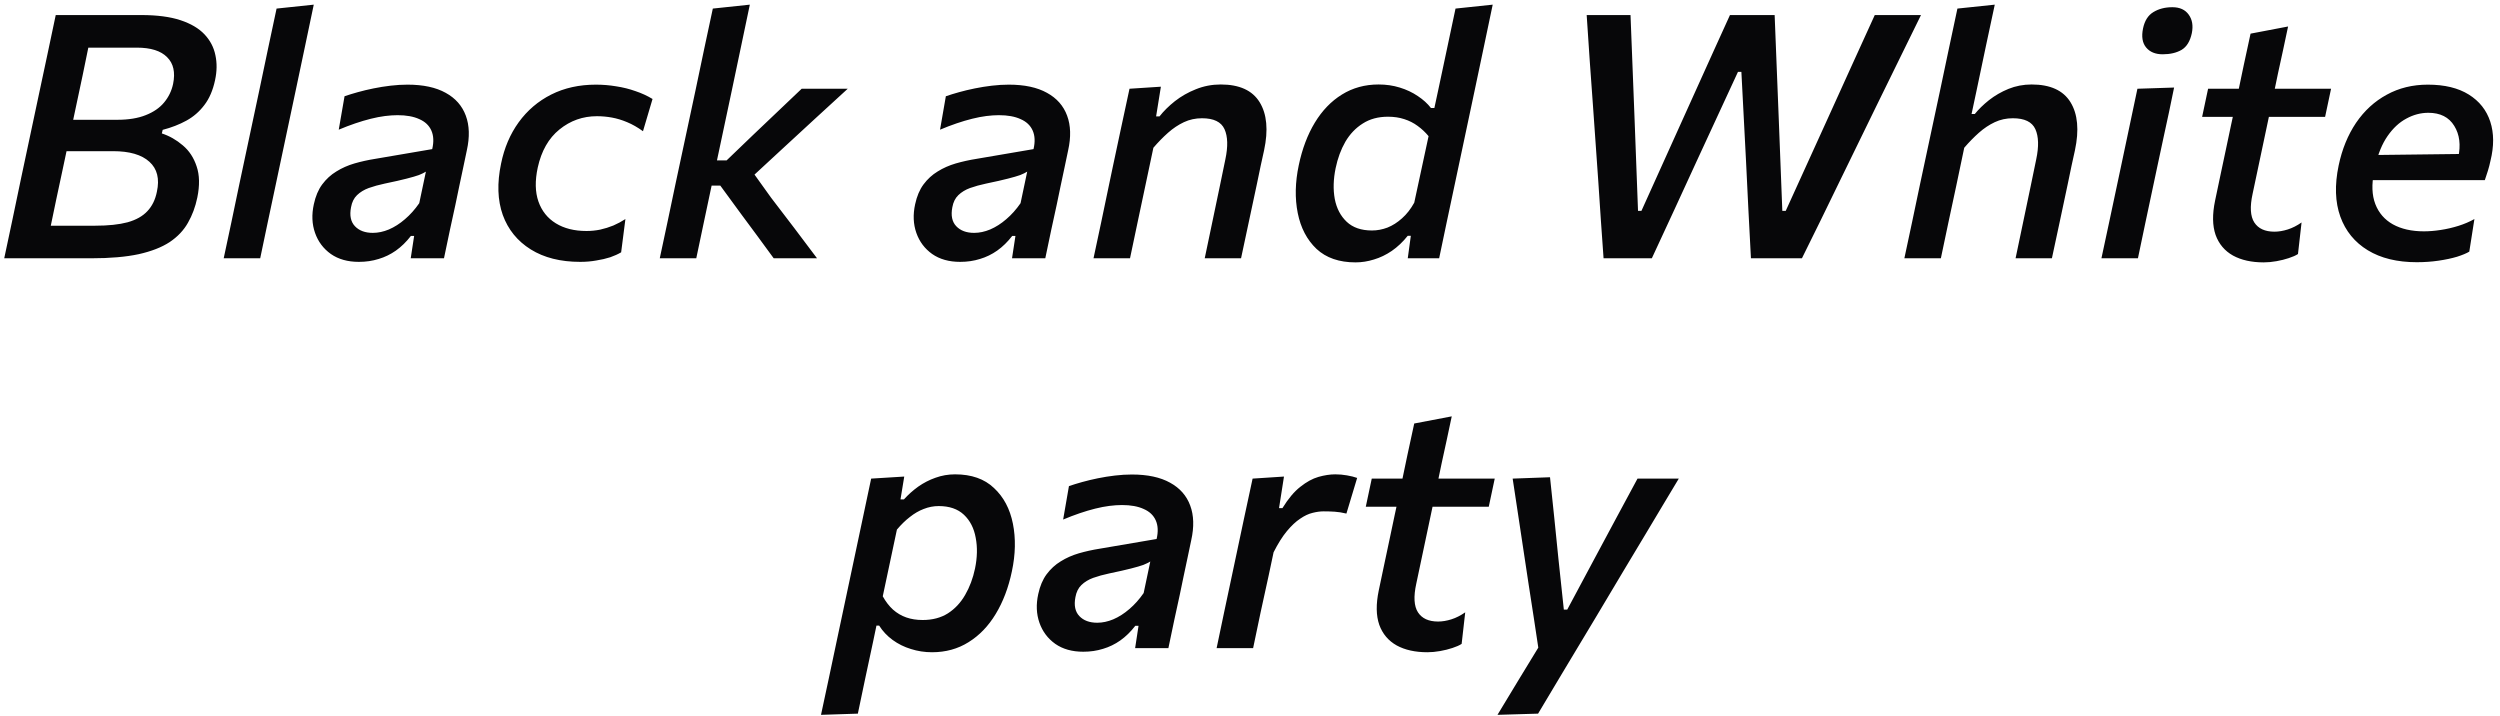 <?xml version="1.0" encoding="UTF-8"?> <svg xmlns="http://www.w3.org/2000/svg" width="513" height="147" viewBox="0 0 513 147" fill="none"><path d="M18.752 53C16.255 53 13.864 53 11.577 53C9.29 53 7.225 53 5.382 53C3.562 53 2.057 53 0.867 53C1.45 50.27 2.01 47.633 2.547 45.09C3.084 42.547 3.679 39.7 4.332 36.55L7.902 19.75C8.555 16.647 9.162 13.8 9.722 11.21C10.282 8.597 10.854 5.89 11.437 3.09C14.05 3.09 16.804 3.09 19.697 3.09C22.614 3.09 25.717 3.09 29.007 3.09C32.227 3.09 34.899 3.44 37.022 4.14C39.145 4.84 40.79 5.808 41.957 7.045C43.124 8.282 43.87 9.705 44.197 11.315C44.547 12.925 44.524 14.64 44.127 16.46C43.684 18.537 42.949 20.24 41.922 21.57C40.919 22.9 39.694 23.962 38.247 24.755C36.8 25.548 35.179 26.178 33.382 26.645L33.207 27.38C34.77 27.893 36.205 28.71 37.512 29.83C38.819 30.927 39.764 32.362 40.347 34.135C40.954 35.908 41 38.043 40.487 40.54C40.09 42.453 39.449 44.18 38.562 45.72C37.699 47.26 36.45 48.578 34.817 49.675C33.184 50.748 31.06 51.577 28.447 52.16C25.834 52.72 22.602 53 18.752 53ZM10.422 46.315H19.522C22.205 46.315 24.422 46.082 26.172 45.615C27.922 45.125 29.275 44.367 30.232 43.34C31.212 42.313 31.865 40.983 32.192 39.35C32.775 36.69 32.262 34.637 30.652 33.19C29.065 31.743 26.58 31.02 23.197 31.02H11.682L13.047 24.58H24.107C26.37 24.58 28.295 24.265 29.882 23.635C31.492 23.005 32.752 22.142 33.662 21.045C34.595 19.925 35.214 18.653 35.517 17.23C36.007 14.85 35.599 13.018 34.292 11.735C33.009 10.428 30.932 9.775 28.062 9.775H18.122C17.749 11.688 17.364 13.567 16.967 15.41C16.57 17.253 16.139 19.283 15.672 21.5L12.837 34.87C12.37 37.087 11.939 39.105 11.542 40.925C11.169 42.745 10.795 44.542 10.422 46.315ZM45.903 53C46.439 50.457 46.964 47.995 47.478 45.615C47.991 43.235 48.539 40.61 49.123 37.74L53.218 18.49C53.824 15.597 54.419 12.762 55.003 9.985C55.586 7.208 56.169 4.467 56.753 1.76L64.383 0.955C63.799 3.755 63.204 6.59 62.598 9.46C61.991 12.307 61.361 15.293 60.708 18.42L56.613 37.74C56.006 40.657 55.446 43.293 54.933 45.65C54.443 48.007 53.929 50.457 53.393 53H45.903ZM73.64 53.735C71.353 53.735 69.44 53.198 67.9 52.125C66.36 51.028 65.275 49.582 64.645 47.785C64.015 45.988 63.933 44.028 64.4 41.905C64.75 40.272 65.321 38.918 66.115 37.845C66.931 36.748 67.9 35.862 69.02 35.185C70.14 34.485 71.376 33.937 72.73 33.54C74.106 33.143 75.53 32.828 77 32.595L88.69 30.6C89.04 29.107 88.981 27.835 88.515 26.785C88.048 25.735 87.22 24.953 86.03 24.44C84.863 23.903 83.381 23.635 81.585 23.635C80.791 23.635 79.928 23.693 78.995 23.81C78.085 23.927 77.116 24.113 76.09 24.37C75.063 24.627 74.001 24.942 72.905 25.315C71.808 25.688 70.676 26.12 69.51 26.61L70.7 19.75C71.516 19.47 72.426 19.19 73.43 18.91C74.433 18.63 75.506 18.373 76.65 18.14C77.793 17.907 78.96 17.72 80.15 17.58C81.34 17.44 82.495 17.37 83.615 17.37C86.835 17.37 89.448 17.93 91.455 19.05C93.461 20.147 94.838 21.71 95.585 23.74C96.331 25.747 96.401 28.115 95.795 30.845C95.561 31.942 95.316 33.108 95.06 34.345C94.803 35.558 94.523 36.877 94.22 38.3L93.45 42.01C93.1 43.62 92.726 45.335 92.33 47.155C91.956 48.952 91.548 50.9 91.105 53H84.28L84.98 48.415H84.315C83.381 49.628 82.355 50.632 81.235 51.425C80.138 52.195 78.96 52.767 77.7 53.14C76.44 53.537 75.086 53.735 73.64 53.735ZM76.51 47.785C77.583 47.785 78.68 47.552 79.8 47.085C80.943 46.595 82.04 45.895 83.09 44.985C84.163 44.075 85.143 42.978 86.03 41.695L87.395 35.22C87.021 35.453 86.543 35.687 85.96 35.92C85.376 36.13 84.536 36.375 83.44 36.655C82.366 36.935 80.873 37.273 78.96 37.67C77.746 37.927 76.65 38.23 75.67 38.58C74.713 38.93 73.908 39.42 73.255 40.05C72.625 40.657 72.216 41.485 72.03 42.535C71.703 44.215 71.971 45.51 72.835 46.42C73.698 47.33 74.923 47.785 76.51 47.785ZM119.06 53.735C115.024 53.735 111.64 52.883 108.91 51.18C106.18 49.477 104.267 47.12 103.17 44.11C102.097 41.077 101.98 37.565 102.82 33.575C103.474 30.355 104.675 27.532 106.425 25.105C108.199 22.655 110.427 20.753 113.11 19.4C115.794 18.047 118.85 17.37 122.28 17.37C123.704 17.37 125.104 17.487 126.48 17.72C127.857 17.93 129.164 18.257 130.4 18.7C131.66 19.12 132.827 19.657 133.9 20.31L131.94 26.925C130.844 26.132 129.759 25.513 128.685 25.07C127.635 24.627 126.597 24.312 125.57 24.125C124.544 23.938 123.517 23.845 122.49 23.845C119.597 23.845 117.03 24.755 114.79 26.575C112.574 28.372 111.092 30.973 110.345 34.38C109.762 37.087 109.809 39.408 110.485 41.345C111.162 43.282 112.352 44.775 114.055 45.825C115.759 46.875 117.859 47.4 120.355 47.4C121.312 47.4 122.245 47.307 123.155 47.12C124.089 46.91 124.987 46.63 125.85 46.28C126.714 45.907 127.542 45.463 128.335 44.95L127.46 51.775C126.83 52.148 126.084 52.487 125.22 52.79C124.357 53.07 123.4 53.292 122.35 53.455C121.324 53.642 120.227 53.735 119.06 53.735ZM158.765 53C157.645 51.46 156.525 49.932 155.405 48.415C154.285 46.875 153.153 45.347 152.01 43.83L147.81 38.09H145.29L146.375 32.91H149.105L154.495 27.73C156.175 26.143 157.843 24.557 159.5 22.97C161.18 21.36 162.848 19.773 164.505 18.21H173.955C171.715 20.263 169.475 22.317 167.235 24.37C165.018 26.423 162.778 28.488 160.515 30.565L154.005 36.585L152.885 33.12L158.205 40.54C159.792 42.593 161.378 44.67 162.965 46.77C164.552 48.87 166.115 50.947 167.655 53H158.765ZM135.385 53C135.922 50.457 136.447 47.995 136.96 45.615C137.473 43.212 138.022 40.598 138.605 37.775L142.735 18.455C143.342 15.538 143.937 12.703 144.52 9.95C145.127 7.173 145.71 4.443 146.27 1.76L153.865 0.955C153.282 3.778 152.687 6.613 152.08 9.46C151.473 12.307 150.843 15.305 150.19 18.455L145.815 39.07C145.278 41.613 144.777 43.982 144.31 46.175C143.843 48.345 143.365 50.62 142.875 53H135.385ZM197.028 53.735C194.742 53.735 192.828 53.198 191.288 52.125C189.748 51.028 188.663 49.582 188.033 47.785C187.403 45.988 187.322 44.028 187.788 41.905C188.138 40.272 188.71 38.918 189.503 37.845C190.32 36.748 191.288 35.862 192.408 35.185C193.528 34.485 194.765 33.937 196.118 33.54C197.495 33.143 198.918 32.828 200.388 32.595L212.078 30.6C212.428 29.107 212.37 27.835 211.903 26.785C211.437 25.735 210.608 24.953 209.418 24.44C208.252 23.903 206.77 23.635 204.973 23.635C204.18 23.635 203.317 23.693 202.383 23.81C201.473 23.927 200.505 24.113 199.478 24.37C198.452 24.627 197.39 24.942 196.293 25.315C195.197 25.688 194.065 26.12 192.898 26.61L194.088 19.75C194.905 19.47 195.815 19.19 196.818 18.91C197.822 18.63 198.895 18.373 200.038 18.14C201.182 17.907 202.348 17.72 203.538 17.58C204.728 17.44 205.883 17.37 207.003 17.37C210.223 17.37 212.837 17.93 214.843 19.05C216.85 20.147 218.227 21.71 218.973 23.74C219.72 25.747 219.79 28.115 219.183 30.845C218.95 31.942 218.705 33.108 218.448 34.345C218.192 35.558 217.912 36.877 217.608 38.3L216.838 42.01C216.488 43.62 216.115 45.335 215.718 47.155C215.345 48.952 214.937 50.9 214.493 53H207.668L208.368 48.415H207.703C206.77 49.628 205.743 50.632 204.623 51.425C203.527 52.195 202.348 52.767 201.088 53.14C199.828 53.537 198.475 53.735 197.028 53.735ZM199.898 47.785C200.972 47.785 202.068 47.552 203.188 47.085C204.332 46.595 205.428 45.895 206.478 44.985C207.552 44.075 208.532 42.978 209.418 41.695L210.783 35.22C210.41 35.453 209.932 35.687 209.348 35.92C208.765 36.13 207.925 36.375 206.828 36.655C205.755 36.935 204.262 37.273 202.348 37.67C201.135 37.927 200.038 38.23 199.058 38.58C198.102 38.93 197.297 39.42 196.643 40.05C196.013 40.657 195.605 41.485 195.418 42.535C195.092 44.215 195.36 45.51 196.223 46.42C197.087 47.33 198.312 47.785 199.898 47.785ZM224.389 53C224.926 50.457 225.451 47.995 225.964 45.615C226.477 43.212 227.026 40.587 227.609 37.74L228.344 34.24C228.857 31.907 229.394 29.387 229.954 26.68C230.537 23.95 231.144 21.127 231.774 18.21L238.214 17.79L237.234 23.88H237.934C238.774 22.807 239.824 21.768 241.084 20.765C242.367 19.762 243.802 18.945 245.389 18.315C246.999 17.662 248.702 17.335 250.499 17.335C254.326 17.335 256.986 18.548 258.479 20.975C259.972 23.402 260.276 26.692 259.389 30.845C259.179 31.825 258.946 32.887 258.689 34.03C258.456 35.173 258.199 36.41 257.919 37.74C257.312 40.61 256.752 43.235 256.239 45.615C255.726 47.995 255.201 50.457 254.664 53H247.209C247.746 50.433 248.259 47.983 248.749 45.65C249.239 43.317 249.764 40.808 250.324 38.125L251.444 32.7C252.004 30.063 251.946 27.998 251.269 26.505C250.592 25.012 249.052 24.265 246.649 24.265C245.319 24.265 244.082 24.533 242.939 25.07C241.796 25.607 240.711 26.33 239.684 27.24C238.657 28.15 237.654 29.177 236.674 30.32L235.029 38.09C234.469 40.797 233.932 43.328 233.419 45.685C232.929 48.018 232.416 50.457 231.879 53H224.389ZM278.163 53.84C274.803 53.84 272.131 52.918 270.148 51.075C268.188 49.208 266.904 46.758 266.298 43.725C265.691 40.692 265.761 37.413 266.508 33.89C267.208 30.553 268.304 27.648 269.798 25.175C271.314 22.678 273.169 20.753 275.363 19.4C277.579 18.023 280.088 17.335 282.888 17.335C284.428 17.335 285.874 17.545 287.228 17.965C288.604 18.385 289.841 18.968 290.938 19.715C292.034 20.438 292.933 21.255 293.633 22.165H294.333L295.138 18.42C295.744 15.597 296.339 12.797 296.923 10.02C297.506 7.22 298.089 4.467 298.673 1.76L306.303 0.955C305.719 3.755 305.124 6.59 304.518 9.46C303.911 12.33 303.281 15.317 302.628 18.42L298.533 37.74C297.926 40.657 297.366 43.293 296.853 45.65C296.363 48.007 295.849 50.457 295.313 53H288.873L289.503 48.38H288.873C287.869 49.64 286.773 50.678 285.583 51.495C284.416 52.288 283.203 52.872 281.943 53.245C280.683 53.642 279.423 53.84 278.163 53.84ZM281.523 47.295C282.596 47.295 283.658 47.097 284.708 46.7C285.758 46.28 286.749 45.65 287.683 44.81C288.639 43.97 289.479 42.897 290.203 41.59L293.143 27.94C292.489 27.147 291.743 26.447 290.903 25.84C290.086 25.233 289.164 24.767 288.138 24.44C287.134 24.113 286.026 23.95 284.813 23.95C282.806 23.95 281.079 24.417 279.633 25.35C278.186 26.26 276.996 27.508 276.063 29.095C275.153 30.682 274.488 32.49 274.068 34.52C273.601 36.783 273.543 38.883 273.893 40.82C274.266 42.757 275.083 44.32 276.343 45.51C277.603 46.7 279.329 47.295 281.523 47.295ZM329.052 53C328.888 50.527 328.702 47.89 328.492 45.09C328.305 42.267 328.13 39.63 327.967 37.18L326.882 21.745C326.672 18.922 326.45 15.842 326.217 12.505C325.983 9.168 325.773 6.03 325.587 3.09H334.582C334.722 6.473 334.862 10.055 335.002 13.835C335.165 17.615 335.305 21.22 335.422 24.65L336.122 43.27H336.822L345.432 24.195C346.412 22.025 347.45 19.727 348.547 17.3C349.643 14.873 350.74 12.447 351.837 10.02C352.933 7.593 353.983 5.283 354.987 3.09H364.157C364.297 6.543 364.437 10.09 364.577 13.73C364.717 17.347 364.857 20.87 364.997 24.3L365.732 43.27H366.432L375.077 24.265C376.593 20.952 378.192 17.428 379.872 13.695C381.575 9.962 383.185 6.427 384.702 3.09H394.187C392.717 6.053 391.188 9.168 389.602 12.435C388.015 15.702 386.533 18.723 385.157 21.5L377.492 37.215C376.278 39.688 374.983 42.348 373.607 45.195C372.23 48.018 370.947 50.62 369.757 53H359.292C359.128 49.827 358.953 46.478 358.767 42.955C358.58 39.408 358.417 36.06 358.277 32.91L357.332 14.745H356.632L348.232 32.91C346.808 36.013 345.268 39.362 343.612 42.955C341.978 46.525 340.427 49.873 338.957 53H329.052ZM390.776 53C391.312 50.457 391.837 47.995 392.351 45.615C392.864 43.235 393.412 40.622 393.996 37.775L398.126 18.455C398.732 15.562 399.327 12.738 399.911 9.985C400.517 7.208 401.101 4.467 401.661 1.76L409.326 0.955C408.719 3.755 408.112 6.59 407.506 9.46C406.922 12.307 406.292 15.305 405.616 18.455L404.566 23.39H405.231C406.001 22.433 406.969 21.488 408.136 20.555C409.326 19.622 410.656 18.852 412.126 18.245C413.619 17.638 415.206 17.335 416.886 17.335C420.712 17.335 423.372 18.548 424.866 20.975C426.359 23.402 426.662 26.692 425.776 30.845C425.566 31.825 425.332 32.887 425.076 34.03C424.842 35.173 424.586 36.41 424.306 37.74C423.699 40.633 423.139 43.27 422.626 45.65C422.112 48.007 421.587 50.457 421.051 53H413.596C414.132 50.433 414.646 47.983 415.136 45.65C415.626 43.317 416.151 40.808 416.711 38.125L417.831 32.7C418.391 30.063 418.332 27.998 417.656 26.505C416.979 25.012 415.439 24.265 413.036 24.265C411.706 24.265 410.469 24.533 409.326 25.07C408.182 25.607 407.097 26.33 406.071 27.24C405.044 28.15 404.041 29.177 403.061 30.32L401.416 38.16C400.856 40.82 400.319 43.328 399.806 45.685C399.316 48.018 398.802 50.457 398.266 53H390.776ZM431.214 53C431.751 50.457 432.276 48.007 432.789 45.65C433.303 43.27 433.863 40.633 434.469 37.74L435.204 34.275C435.671 32.082 436.091 30.098 436.464 28.325C436.838 26.528 437.199 24.813 437.549 23.18C437.899 21.547 438.249 19.89 438.599 18.21L446.124 17.965C445.774 19.715 445.424 21.407 445.074 23.04C444.724 24.673 444.351 26.4 443.954 28.22C443.581 30.017 443.149 32.035 442.659 34.275L441.924 37.74C441.318 40.633 440.758 43.27 440.244 45.65C439.754 48.007 439.241 50.457 438.704 53H431.214ZM443.779 11.14C442.286 11.14 441.154 10.673 440.384 9.74C439.614 8.807 439.404 7.5 439.754 5.82C440.081 4.257 440.781 3.148 441.854 2.495C442.951 1.818 444.258 1.48 445.774 1.48C447.291 1.48 448.411 1.993 449.134 3.02C449.858 4.023 450.068 5.283 449.764 6.8C449.414 8.457 448.714 9.6 447.664 10.23C446.614 10.837 445.319 11.14 443.779 11.14ZM464.51 53.84C462.013 53.84 459.913 53.373 458.21 52.44C456.506 51.483 455.316 50.072 454.64 48.205C453.986 46.315 453.951 43.97 454.535 41.17C454.931 39.35 455.305 37.577 455.655 35.85C456.028 34.123 456.39 32.42 456.74 30.74C457.113 29.037 457.475 27.322 457.825 25.595C458.198 23.868 458.583 22.083 458.98 20.24C459.516 17.743 459.995 15.457 460.415 13.38C460.858 11.303 461.325 9.145 461.815 6.905L469.515 5.435C469.141 7.185 468.791 8.83 468.465 10.37C468.138 11.887 467.8 13.438 467.45 15.025C467.123 16.588 466.761 18.327 466.365 20.24L462.235 39.77C461.651 42.43 461.768 44.39 462.585 45.65C463.401 46.91 464.778 47.54 466.715 47.54C467.578 47.54 468.488 47.388 469.445 47.085C470.401 46.782 471.346 46.303 472.28 45.65L471.545 52.125C471.078 52.428 470.448 52.708 469.655 52.965C468.885 53.222 468.045 53.432 467.135 53.595C466.225 53.758 465.35 53.84 464.51 53.84ZM451.875 23.985L453.1 18.21H478.335L477.11 23.985C474.823 23.985 472.525 23.985 470.215 23.985C467.905 23.985 465.665 23.985 463.495 23.985H460.31H451.875ZM495.919 53.805C491.906 53.805 488.557 52.988 485.874 51.355C483.191 49.722 481.312 47.423 480.239 44.46C479.166 41.473 479.049 37.973 479.889 33.96C480.589 30.623 481.779 27.707 483.459 25.21C485.162 22.713 487.262 20.788 489.759 19.435C492.256 18.058 495.067 17.37 498.194 17.37C501.624 17.37 504.424 18.047 506.594 19.4C508.764 20.753 510.234 22.608 511.004 24.965C511.774 27.322 511.786 30.005 511.039 33.015C510.899 33.692 510.724 34.368 510.514 35.045C510.304 35.722 510.094 36.363 509.884 36.97L503.864 34.275C503.981 33.948 504.086 33.622 504.179 33.295C504.272 32.945 504.354 32.618 504.424 32.315C504.984 29.772 504.716 27.613 503.619 25.84C502.522 24.043 500.749 23.145 498.299 23.145C496.736 23.145 495.231 23.542 493.784 24.335C492.337 25.105 491.054 26.295 489.934 27.905C488.814 29.515 487.974 31.557 487.414 34.03L487.169 35.22C486.632 37.833 486.714 40.05 487.414 41.87C488.114 43.69 489.316 45.078 491.019 46.035C492.746 46.992 494.869 47.47 497.389 47.47C498.462 47.47 499.606 47.377 500.819 47.19C502.056 47.003 503.269 46.723 504.459 46.35C505.649 45.977 506.746 45.51 507.749 44.95L506.699 51.635C506.116 51.985 505.276 52.335 504.179 52.685C503.082 53.012 501.822 53.28 500.399 53.49C498.976 53.7 497.482 53.805 495.919 53.805ZM482.234 36.97L482.934 31.86L506.244 31.58L510.584 33.435L509.884 36.97H482.234ZM168.471 146.685C169.008 144.142 169.545 141.633 170.081 139.16C170.618 136.71 171.178 134.062 171.761 131.215L175.366 114.24C175.856 111.883 176.393 109.352 176.976 106.645C177.56 103.938 178.155 101.127 178.761 98.21L185.551 97.79L184.781 102.48H185.481C186.368 101.5 187.348 100.625 188.421 99.855C189.518 99.085 190.696 98.478 191.956 98.035C193.24 97.568 194.581 97.335 195.981 97.335C199.341 97.335 202.001 98.268 203.961 100.135C205.945 101.978 207.24 104.417 207.846 107.45C208.453 110.483 208.383 113.75 207.636 117.25C206.936 120.587 205.828 123.503 204.311 126C202.818 128.473 200.963 130.398 198.746 131.775C196.553 133.152 194.056 133.84 191.256 133.84C189.74 133.84 188.293 133.618 186.916 133.175C185.54 132.755 184.291 132.137 183.171 131.32C182.051 130.503 181.13 129.523 180.406 128.38H179.846L179.181 131.565C178.621 134.225 178.085 136.733 177.571 139.09C177.081 141.447 176.568 143.897 176.031 146.44L168.471 146.685ZM189.331 127.225C191.338 127.225 193.065 126.77 194.511 125.86C195.958 124.927 197.136 123.667 198.046 122.08C198.98 120.47 199.656 118.662 200.076 116.655C200.543 114.392 200.59 112.292 200.216 110.355C199.866 108.395 199.061 106.82 197.801 105.63C196.541 104.44 194.815 103.845 192.621 103.845C191.571 103.845 190.545 104.043 189.541 104.44C188.561 104.813 187.616 105.362 186.706 106.085C185.796 106.785 184.91 107.648 184.046 108.675L181.141 122.36C181.748 123.457 182.448 124.367 183.241 125.09C184.058 125.813 184.968 126.35 185.971 126.7C186.975 127.05 188.095 127.225 189.331 127.225ZM222.287 133.735C220 133.735 218.087 133.198 216.547 132.125C215.007 131.028 213.922 129.582 213.292 127.785C212.662 125.988 212.58 124.028 213.047 121.905C213.397 120.272 213.969 118.918 214.762 117.845C215.579 116.748 216.547 115.862 217.667 115.185C218.787 114.485 220.024 113.937 221.377 113.54C222.754 113.143 224.177 112.828 225.647 112.595L237.337 110.6C237.687 109.107 237.629 107.835 237.162 106.785C236.695 105.735 235.867 104.953 234.677 104.44C233.51 103.903 232.029 103.635 230.232 103.635C229.439 103.635 228.575 103.693 227.642 103.81C226.732 103.927 225.764 104.113 224.737 104.37C223.71 104.627 222.649 104.942 221.552 105.315C220.455 105.688 219.324 106.12 218.157 106.61L219.347 99.75C220.164 99.47 221.074 99.19 222.077 98.91C223.08 98.63 224.154 98.373 225.297 98.14C226.44 97.907 227.607 97.72 228.797 97.58C229.987 97.44 231.142 97.37 232.262 97.37C235.482 97.37 238.095 97.93 240.102 99.05C242.109 100.147 243.485 101.71 244.232 103.74C244.979 105.747 245.049 108.115 244.442 110.845C244.209 111.942 243.964 113.108 243.707 114.345C243.45 115.558 243.17 116.877 242.867 118.3L242.097 122.01C241.747 123.62 241.374 125.335 240.977 127.155C240.604 128.952 240.195 130.9 239.752 133H232.927L233.627 128.415H232.962C232.029 129.628 231.002 130.632 229.882 131.425C228.785 132.195 227.607 132.767 226.347 133.14C225.087 133.537 223.734 133.735 222.287 133.735ZM225.157 127.785C226.23 127.785 227.327 127.552 228.447 127.085C229.59 126.595 230.687 125.895 231.737 124.985C232.81 124.075 233.79 122.978 234.677 121.695L236.042 115.22C235.669 115.453 235.19 115.687 234.607 115.92C234.024 116.13 233.184 116.375 232.087 116.655C231.014 116.935 229.52 117.273 227.607 117.67C226.394 117.927 225.297 118.23 224.317 118.58C223.36 118.93 222.555 119.42 221.902 120.05C221.272 120.657 220.864 121.485 220.677 122.535C220.35 124.215 220.619 125.51 221.482 126.42C222.345 127.33 223.57 127.785 225.157 127.785ZM249.648 133C250.184 130.457 250.698 128.007 251.188 125.65C251.701 123.293 252.261 120.657 252.868 117.74L253.603 114.275C254.116 111.918 254.653 109.387 255.213 106.68C255.796 103.95 256.403 101.127 257.033 98.21L263.473 97.79L262.458 104.265H263.158C264.348 102.328 265.573 100.87 266.833 99.89C268.093 98.887 269.329 98.21 270.543 97.86C271.779 97.51 272.934 97.335 274.008 97.335C274.801 97.335 275.594 97.405 276.388 97.545C277.204 97.685 277.904 97.86 278.488 98.07L276.283 105.385C275.419 105.175 274.614 105.047 273.868 105C273.144 104.953 272.386 104.93 271.593 104.93C270.893 104.93 270.134 105.035 269.318 105.245C268.524 105.432 267.684 105.828 266.798 106.435C265.911 107.018 265.001 107.87 264.068 108.99C263.158 110.087 262.248 111.533 261.338 113.33L260.323 118.125C259.739 120.808 259.191 123.317 258.678 125.65C258.188 127.983 257.674 130.433 257.138 133H249.648ZM292.894 133.84C290.397 133.84 288.297 133.373 286.594 132.44C284.89 131.483 283.7 130.072 283.024 128.205C282.37 126.315 282.335 123.97 282.919 121.17C283.315 119.35 283.689 117.577 284.039 115.85C284.412 114.123 284.774 112.42 285.124 110.74C285.497 109.037 285.859 107.322 286.209 105.595C286.582 103.868 286.967 102.083 287.364 100.24C287.9 97.743 288.379 95.457 288.799 93.38C289.242 91.303 289.709 89.145 290.199 86.905L297.899 85.435C297.525 87.185 297.175 88.83 296.849 90.37C296.522 91.887 296.184 93.438 295.834 95.025C295.507 96.588 295.145 98.327 294.749 100.24L290.619 119.77C290.035 122.43 290.152 124.39 290.969 125.65C291.785 126.91 293.162 127.54 295.099 127.54C295.962 127.54 296.872 127.388 297.829 127.085C298.785 126.782 299.73 126.303 300.664 125.65L299.929 132.125C299.462 132.428 298.832 132.708 298.039 132.965C297.269 133.222 296.429 133.432 295.519 133.595C294.609 133.758 293.734 133.84 292.894 133.84ZM280.259 103.985L281.484 98.21H306.719L305.494 103.985C303.207 103.985 300.909 103.985 298.599 103.985C296.289 103.985 294.049 103.985 291.879 103.985H288.694H280.259ZM307.283 146.685C308.683 144.352 310.13 141.96 311.623 139.51C313.14 137.06 314.598 134.668 315.998 132.335L315.858 134.225C315.508 131.845 315.146 129.442 314.773 127.015C314.4 124.565 314.026 122.15 313.653 119.77L312.708 113.505C312.335 110.985 311.95 108.43 311.553 105.84C311.156 103.227 310.771 100.683 310.398 98.21L318.063 97.93C318.366 100.777 318.658 103.553 318.938 106.26C319.218 108.943 319.498 111.708 319.778 114.555L320.898 125.09H321.598L327.233 114.555C328.75 111.732 330.22 108.99 331.643 106.33C333.09 103.67 334.548 100.963 336.018 98.21H344.488C343.368 100.077 342.283 101.885 341.233 103.635C340.206 105.362 339.063 107.275 337.803 109.375C336.543 111.452 335.038 113.96 333.288 116.9L327.443 126.7C324.783 131.133 322.52 134.902 320.653 138.005C318.81 141.108 317.13 143.92 315.613 146.44L307.283 146.685Z" fill="#070709"></path></svg> 